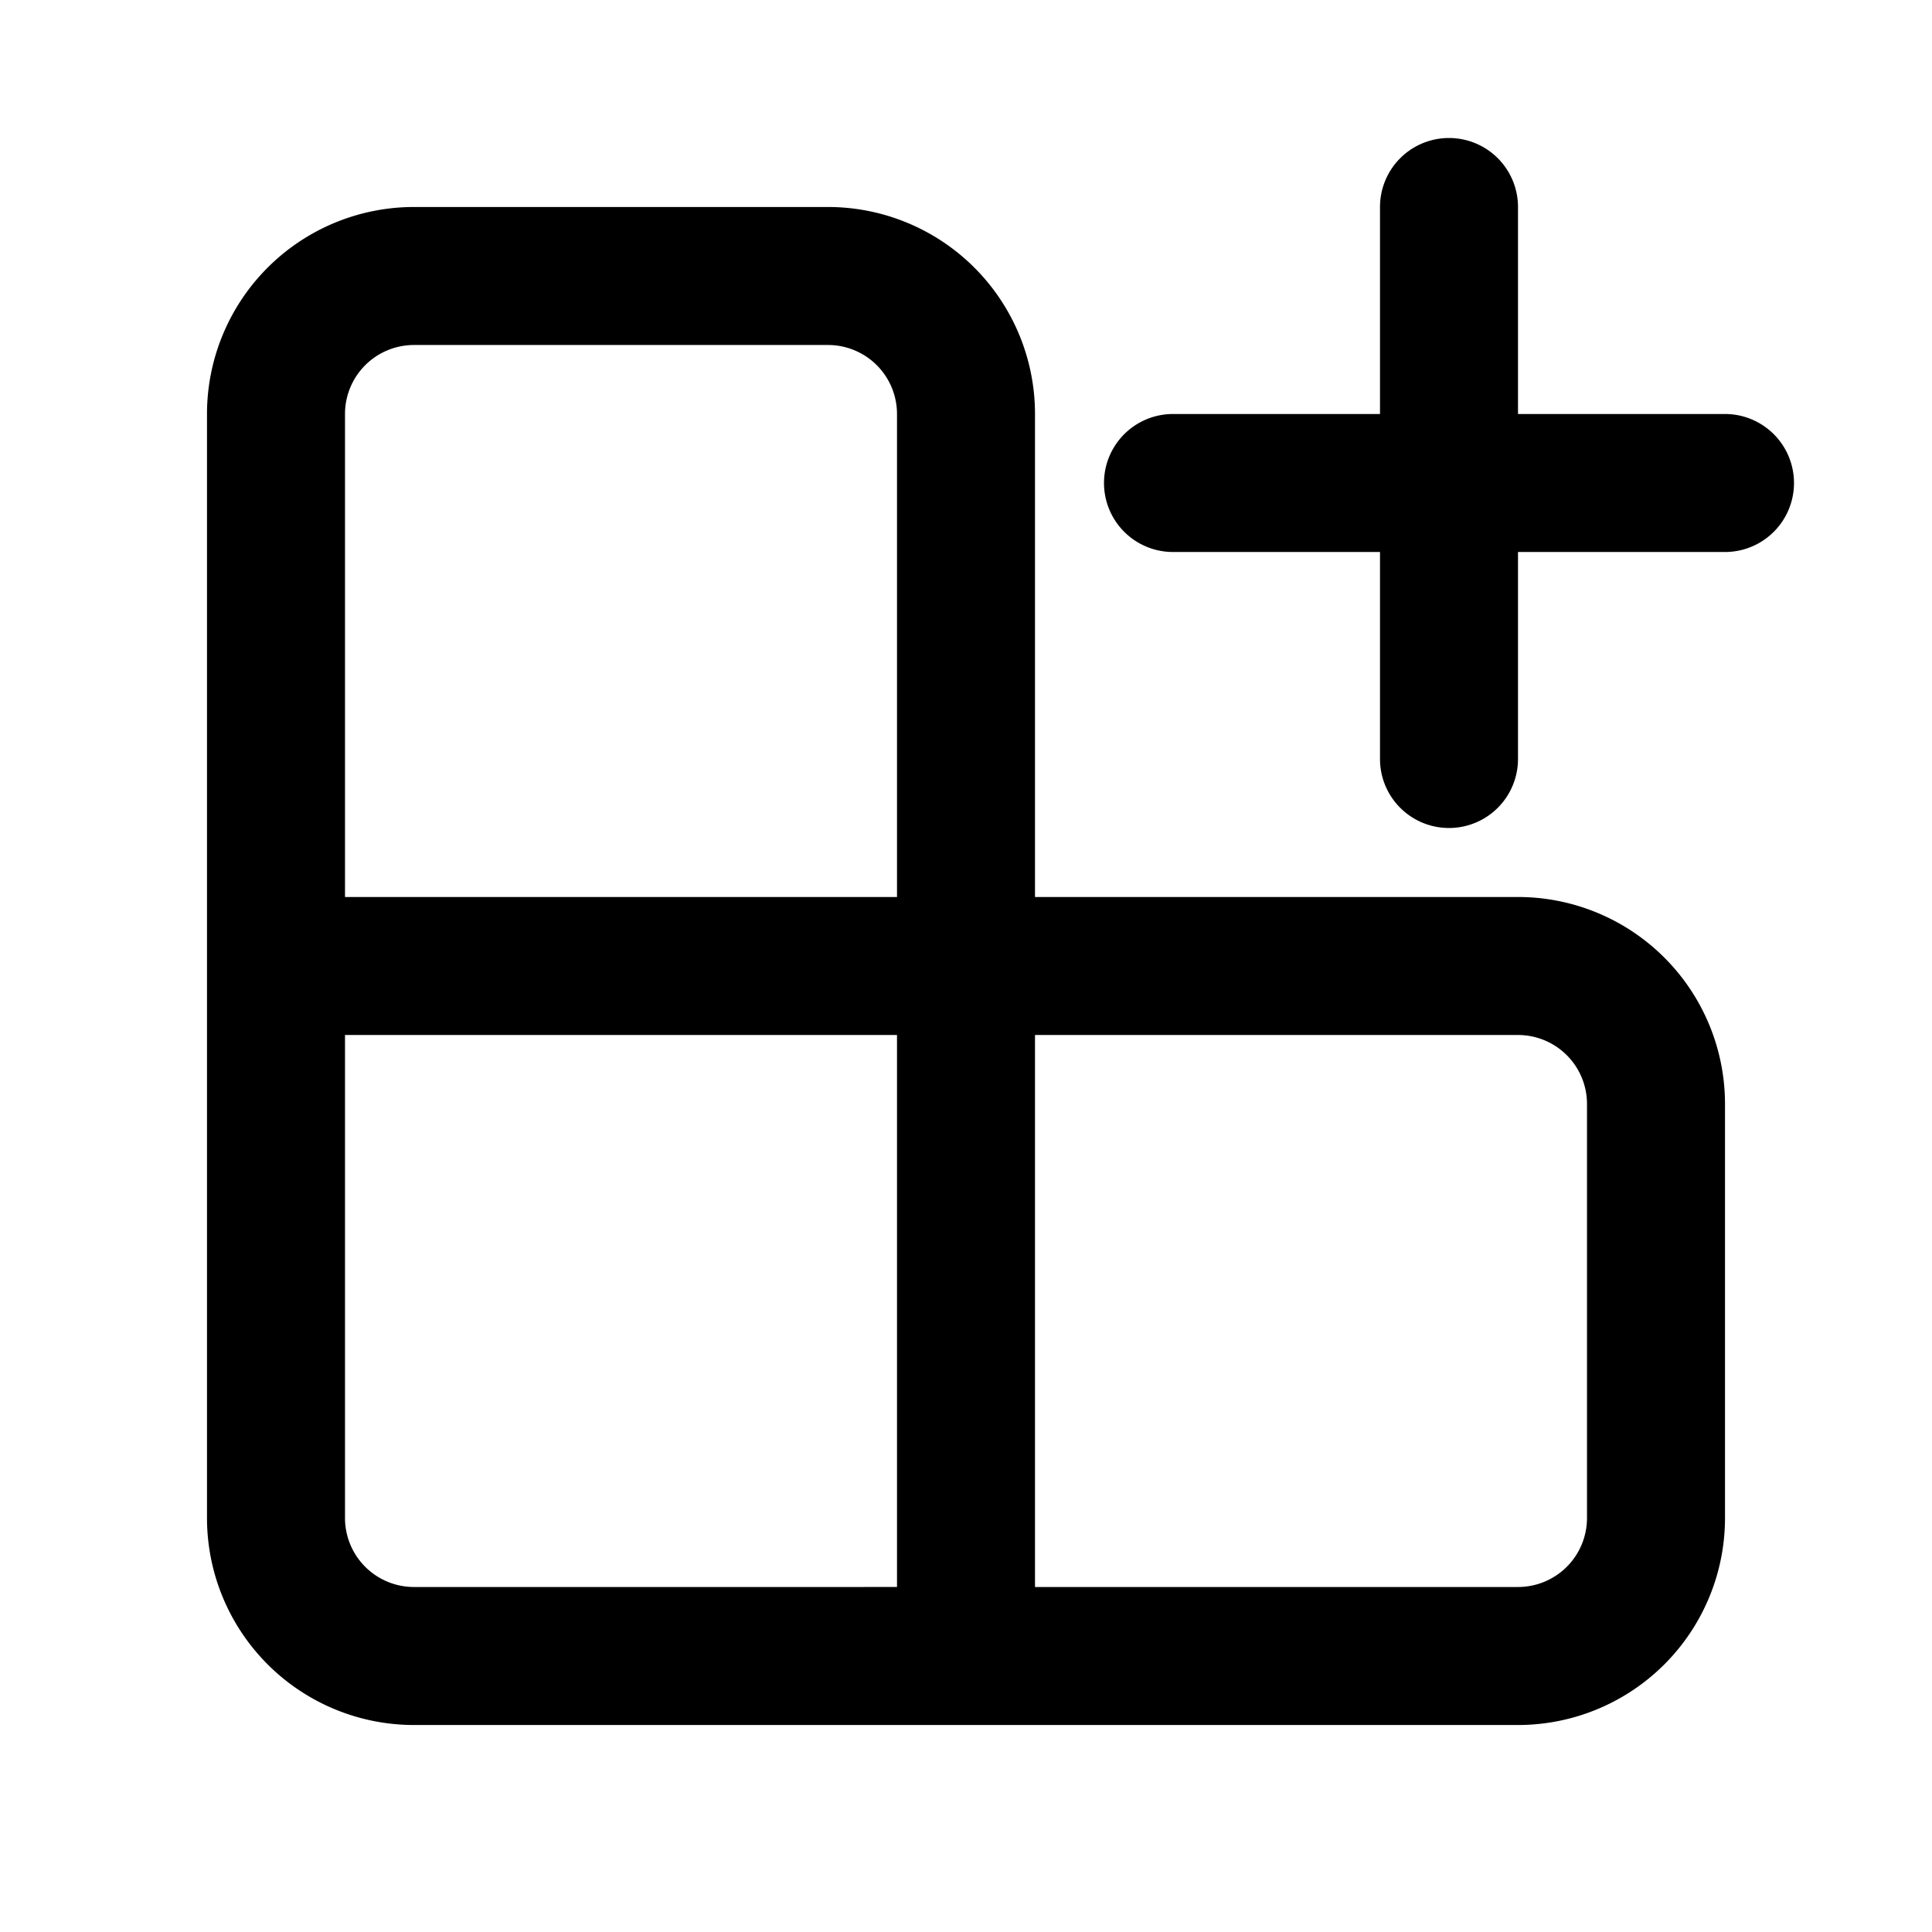<svg fill="currentColor" viewBox="0 0 28 28"><path d="M21 2a1 1 0 0 1 1 1v3h3a1 1 0 1 1 0 2h-3v3a1 1 0 1 1-2 0V8h-3a1 1 0 1 1 0-2h3V3a1 1 0 0 1 1-1ZM6 3a3 3 0 0 0-3 3v16a3 3 0 0 0 3 3h16a3 3 0 0 0 3-3v-6a3 3 0 0 0-3-3h-7V6a3 3 0 0 0-3-3H6Zm7 10H5V6a1 1 0 0 1 1-1h6a1 1 0 0 1 1 1v7Zm2 10v-8h7a1 1 0 0 1 1 1v6a1 1 0 0 1-1 1h-7Zm-2 0H6a1 1 0 0 1-1-1v-7h8v8Z"/></svg>